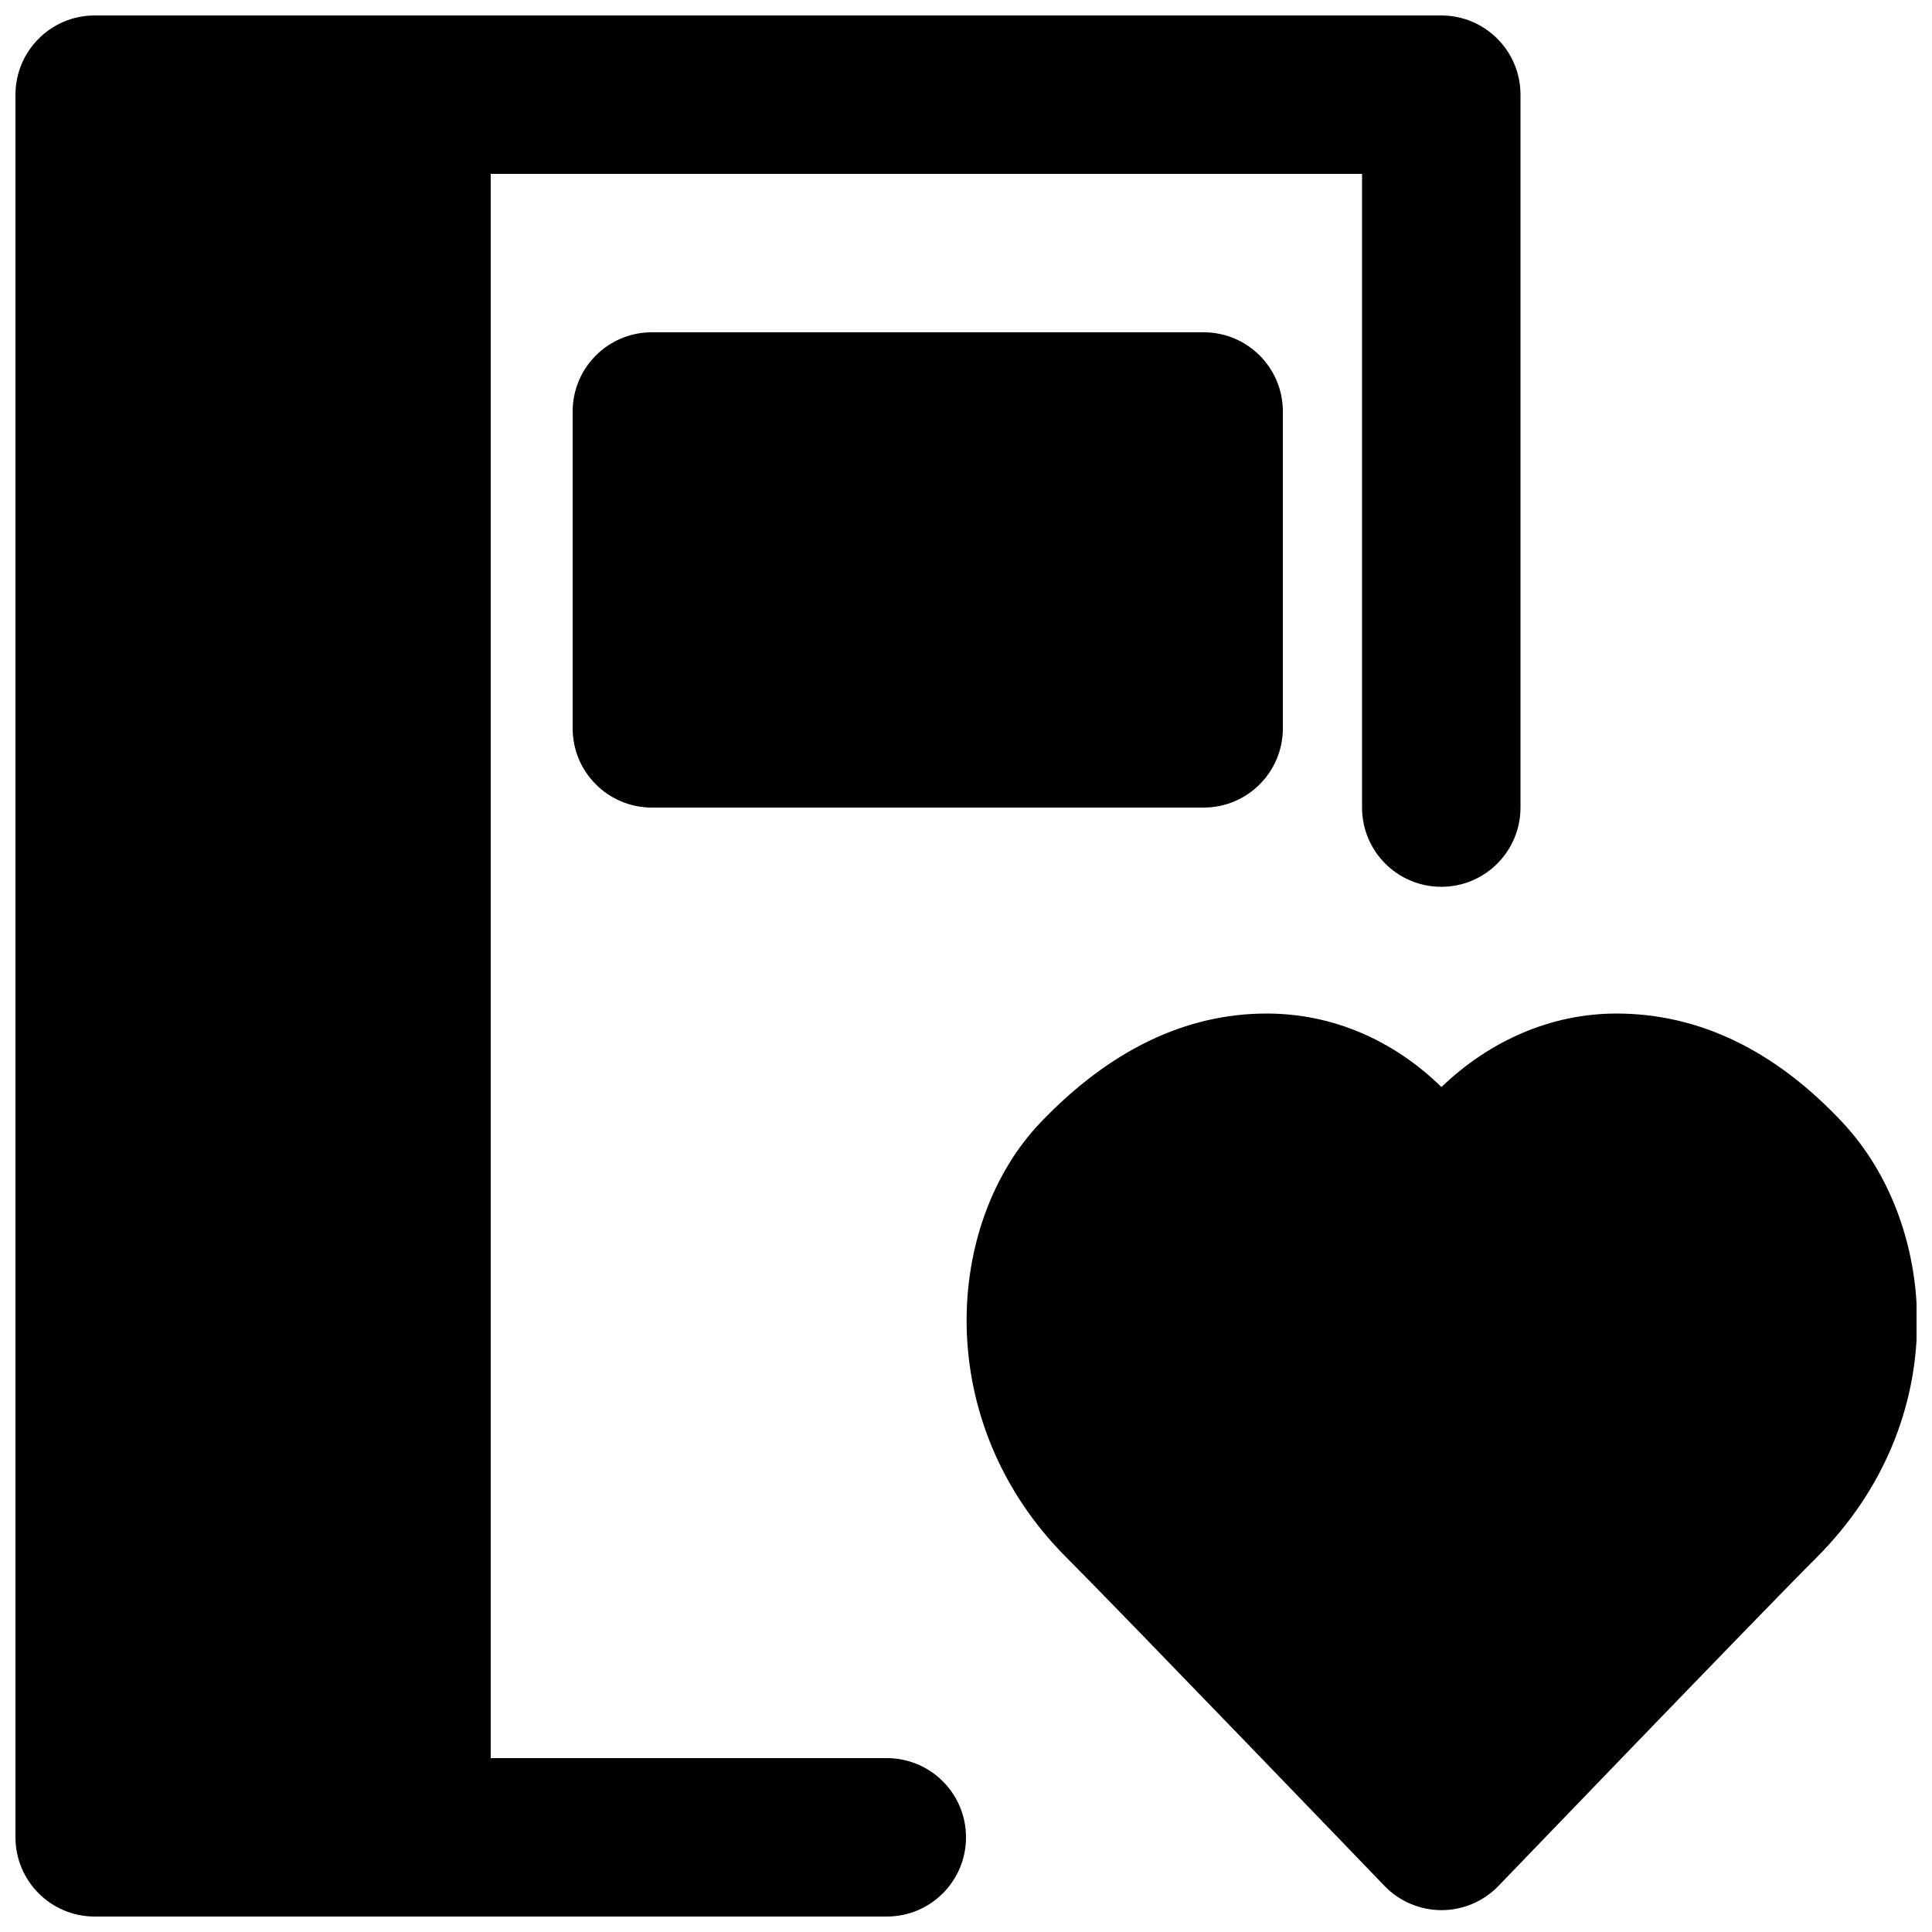 <?xml version="1.0" encoding="UTF-8"?>
<!-- Uploaded to: ICON Repo, www.svgrepo.com, Generator: ICON Repo Mixer Tools -->
<svg width="800px" height="800px" version="1.1" viewBox="144 144 512 512" xmlns="http://www.w3.org/2000/svg">
 <defs>
  <clipPath id="b">
   <path d="m148.09 148.09h398.91v503.81h-398.91z"/>
  </clipPath>
  <clipPath id="a">
   <path d="m400 412h251.9v239h-251.9z"/>
  </clipPath>
 </defs>
 <path d="m316.75 232.06c-11.609 0-20.992 9.402-20.992 20.992v83.969c0 11.586 9.383 20.992 20.992 20.992h146.23c11.605 0 20.992-9.406 20.992-20.992v-83.969c0-11.59-9.387-20.992-20.992-20.992z" fill-rule="evenodd"/>
 <g clip-path="url(#b)">
  <path d="m379.01 609.92h-104.96v-419.84h230.91v167.94c0 11.586 9.387 20.992 20.992 20.992 11.609 0 20.992-9.406 20.992-20.992v-188.93c0-11.586-9.383-20.992-20.992-20.992h-356.86c-11.609 0-20.992 9.406-20.992 20.992v461.82c0 11.59 9.383 20.992 20.992 20.992h209.92c11.605 0 20.992-9.402 20.992-20.992 0-11.586-9.387-20.992-20.992-20.992" fill-rule="evenodd"/>
 </g>
 <g clip-path="url(#a)">
  <path d="m632.45 441.63c-17.969-19.27-38.184-29.031-60.078-29.031-17.258 0-33.566 7.16-46.371 19.48-12.699-12.426-28.863-19.48-46.309-19.48-21.496 0-41.648 9.719-59.934 28.863-25.566 26.789-28.926 79.52 6.863 115.29 14.949 14.969 84.266 87.012 84.266 87.012 3.945 4.117 9.422 6.445 15.133 6.445 5.691 0 11.168-2.328 15.113-6.445 0.023 0 69.297-72.043 84.285-87.012 36.547-36.566 32.098-88.23 7.031-115.12" fill-rule="evenodd"/>
 </g>
</svg>